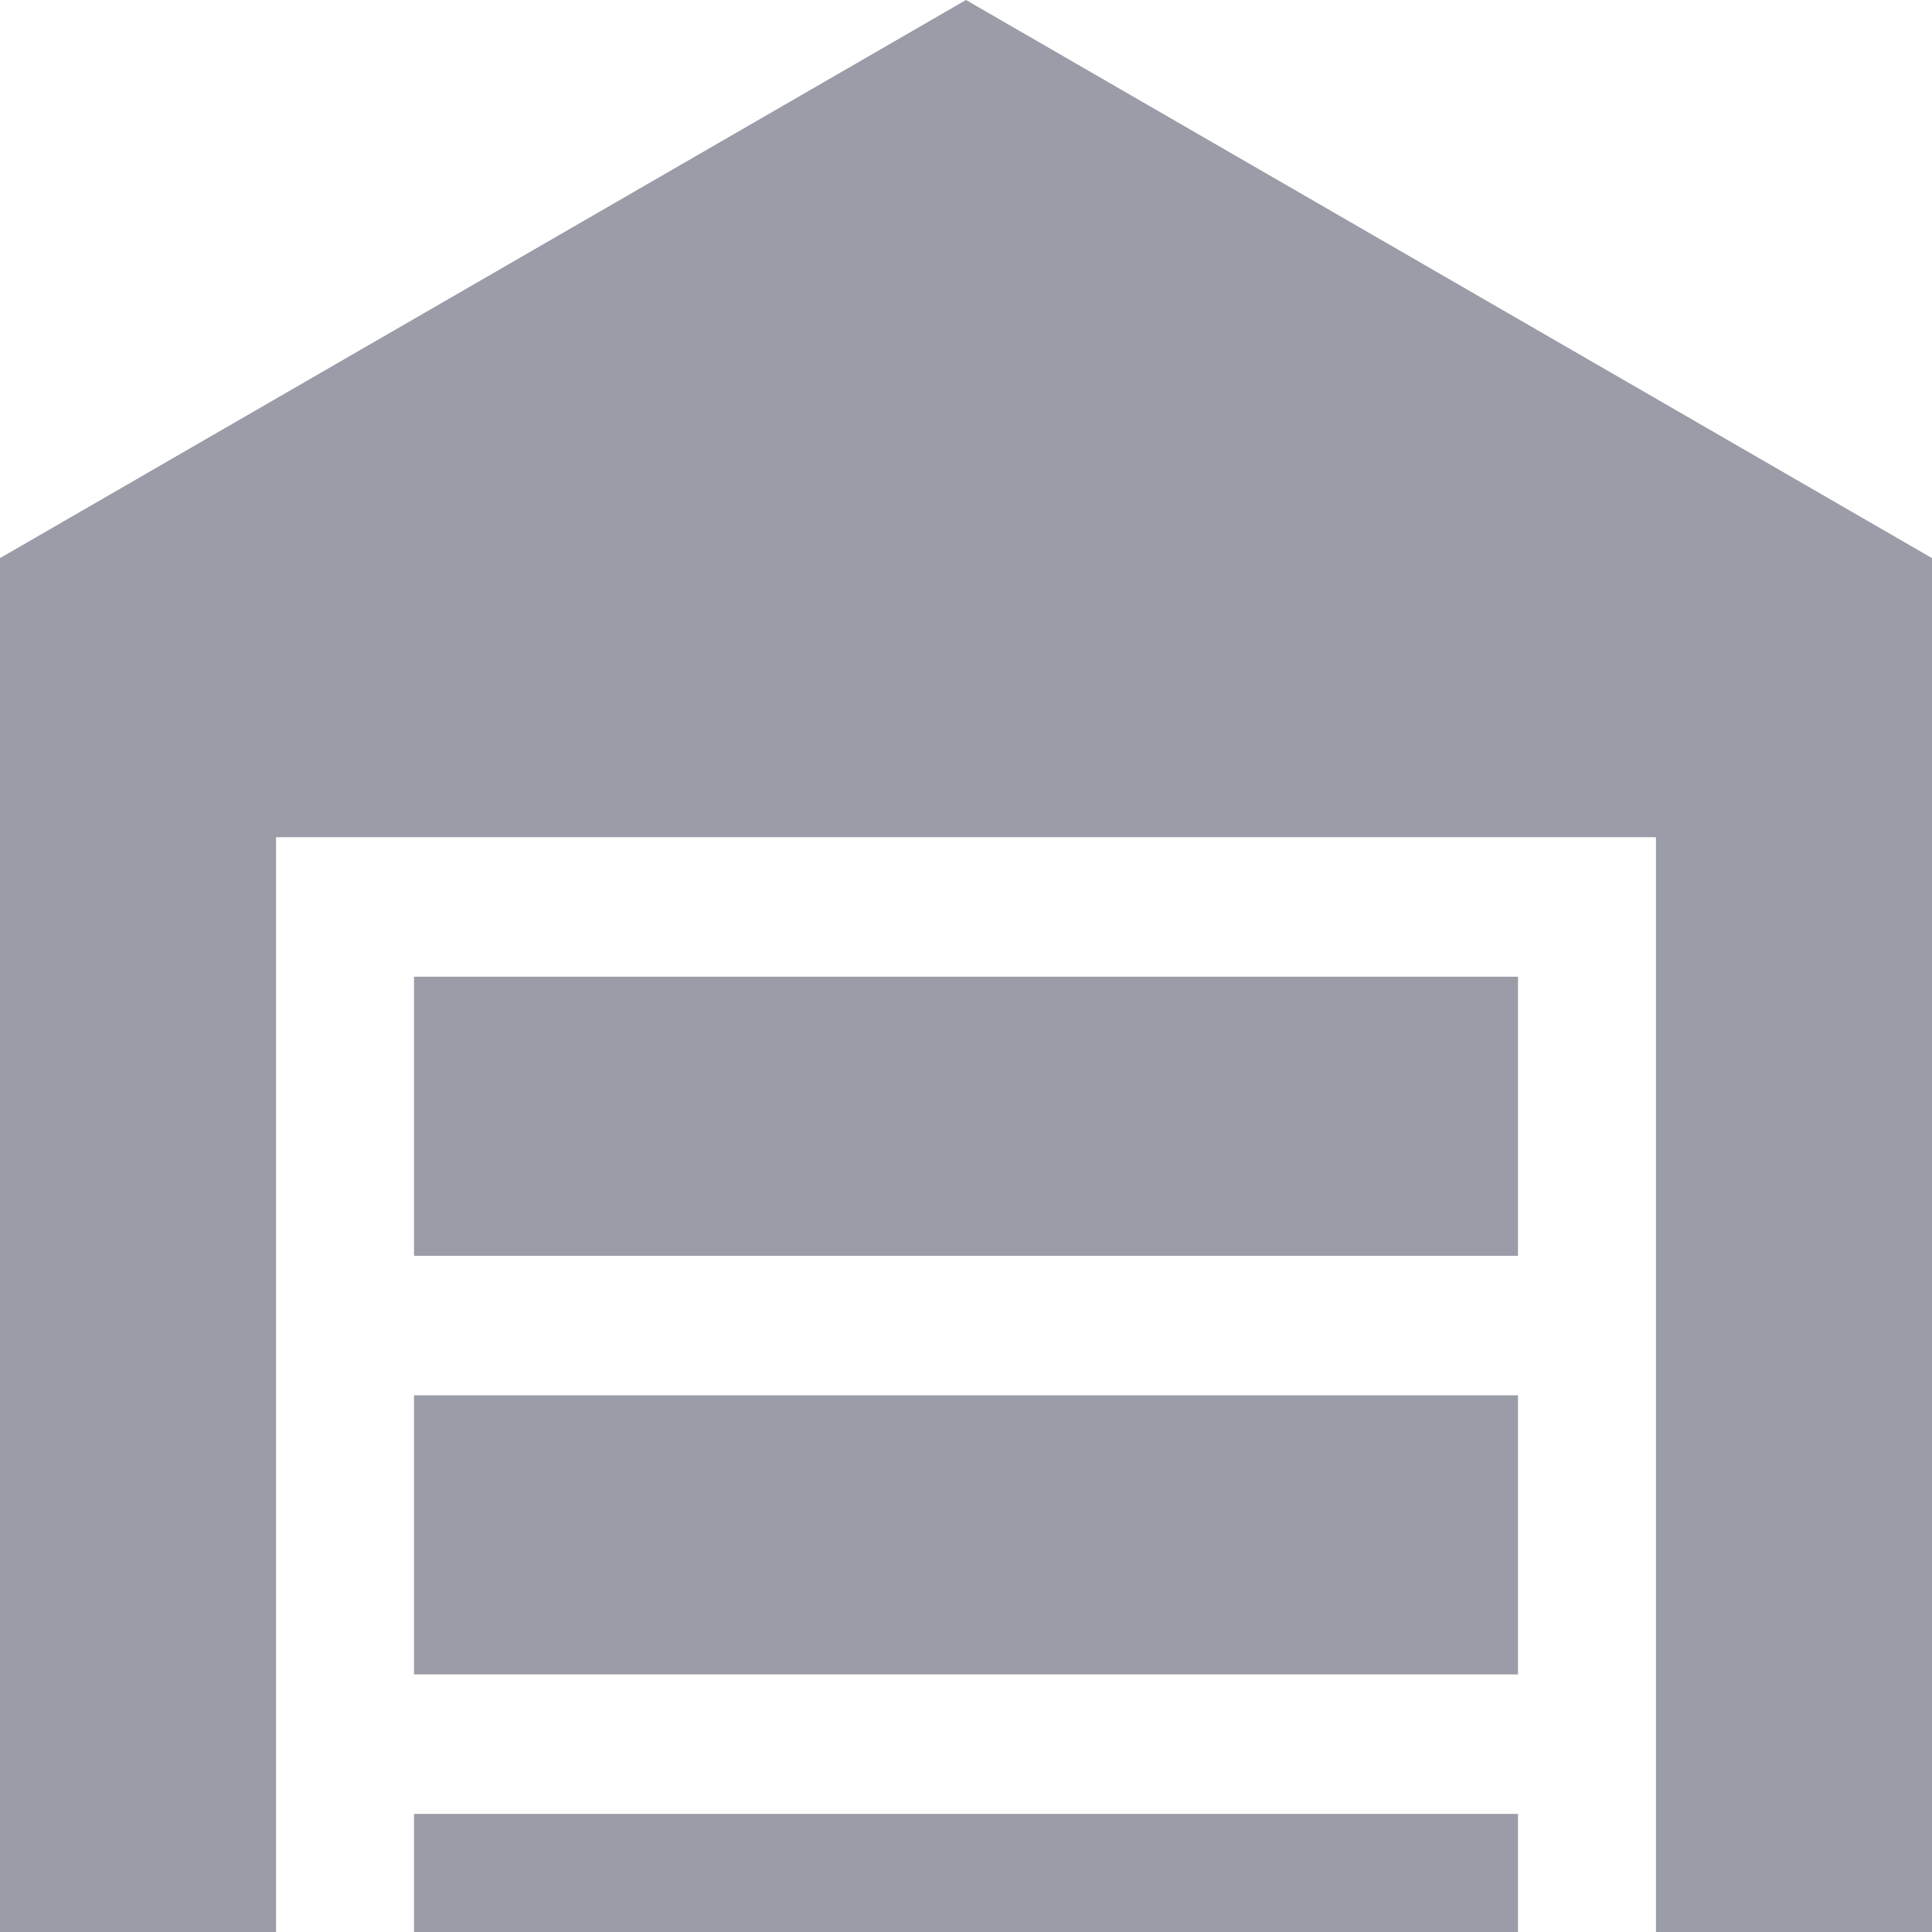 <svg width="24" height="24" viewBox="0 0 24 24" fill="none" xmlns="http://www.w3.org/2000/svg">
<g clip-path="url(#clip0_3067_8399)">
<path d="M24 26H20.571V10.4H3.429V26H0V6.933L12 0L24 6.933V26ZM5.143 12.133H18.857V15.6H5.143V12.133ZM5.143 17.333H18.857V20.8H5.143V17.333ZM18.857 22.533V26H5.143V22.533H18.857Z" fill="#9A9CA7"/>
</g>
<defs>
<clipPath id="clip0_3067_8399">
<rect width="24" height="24" fill="white"/>
</clipPath>
</defs>
</svg>
